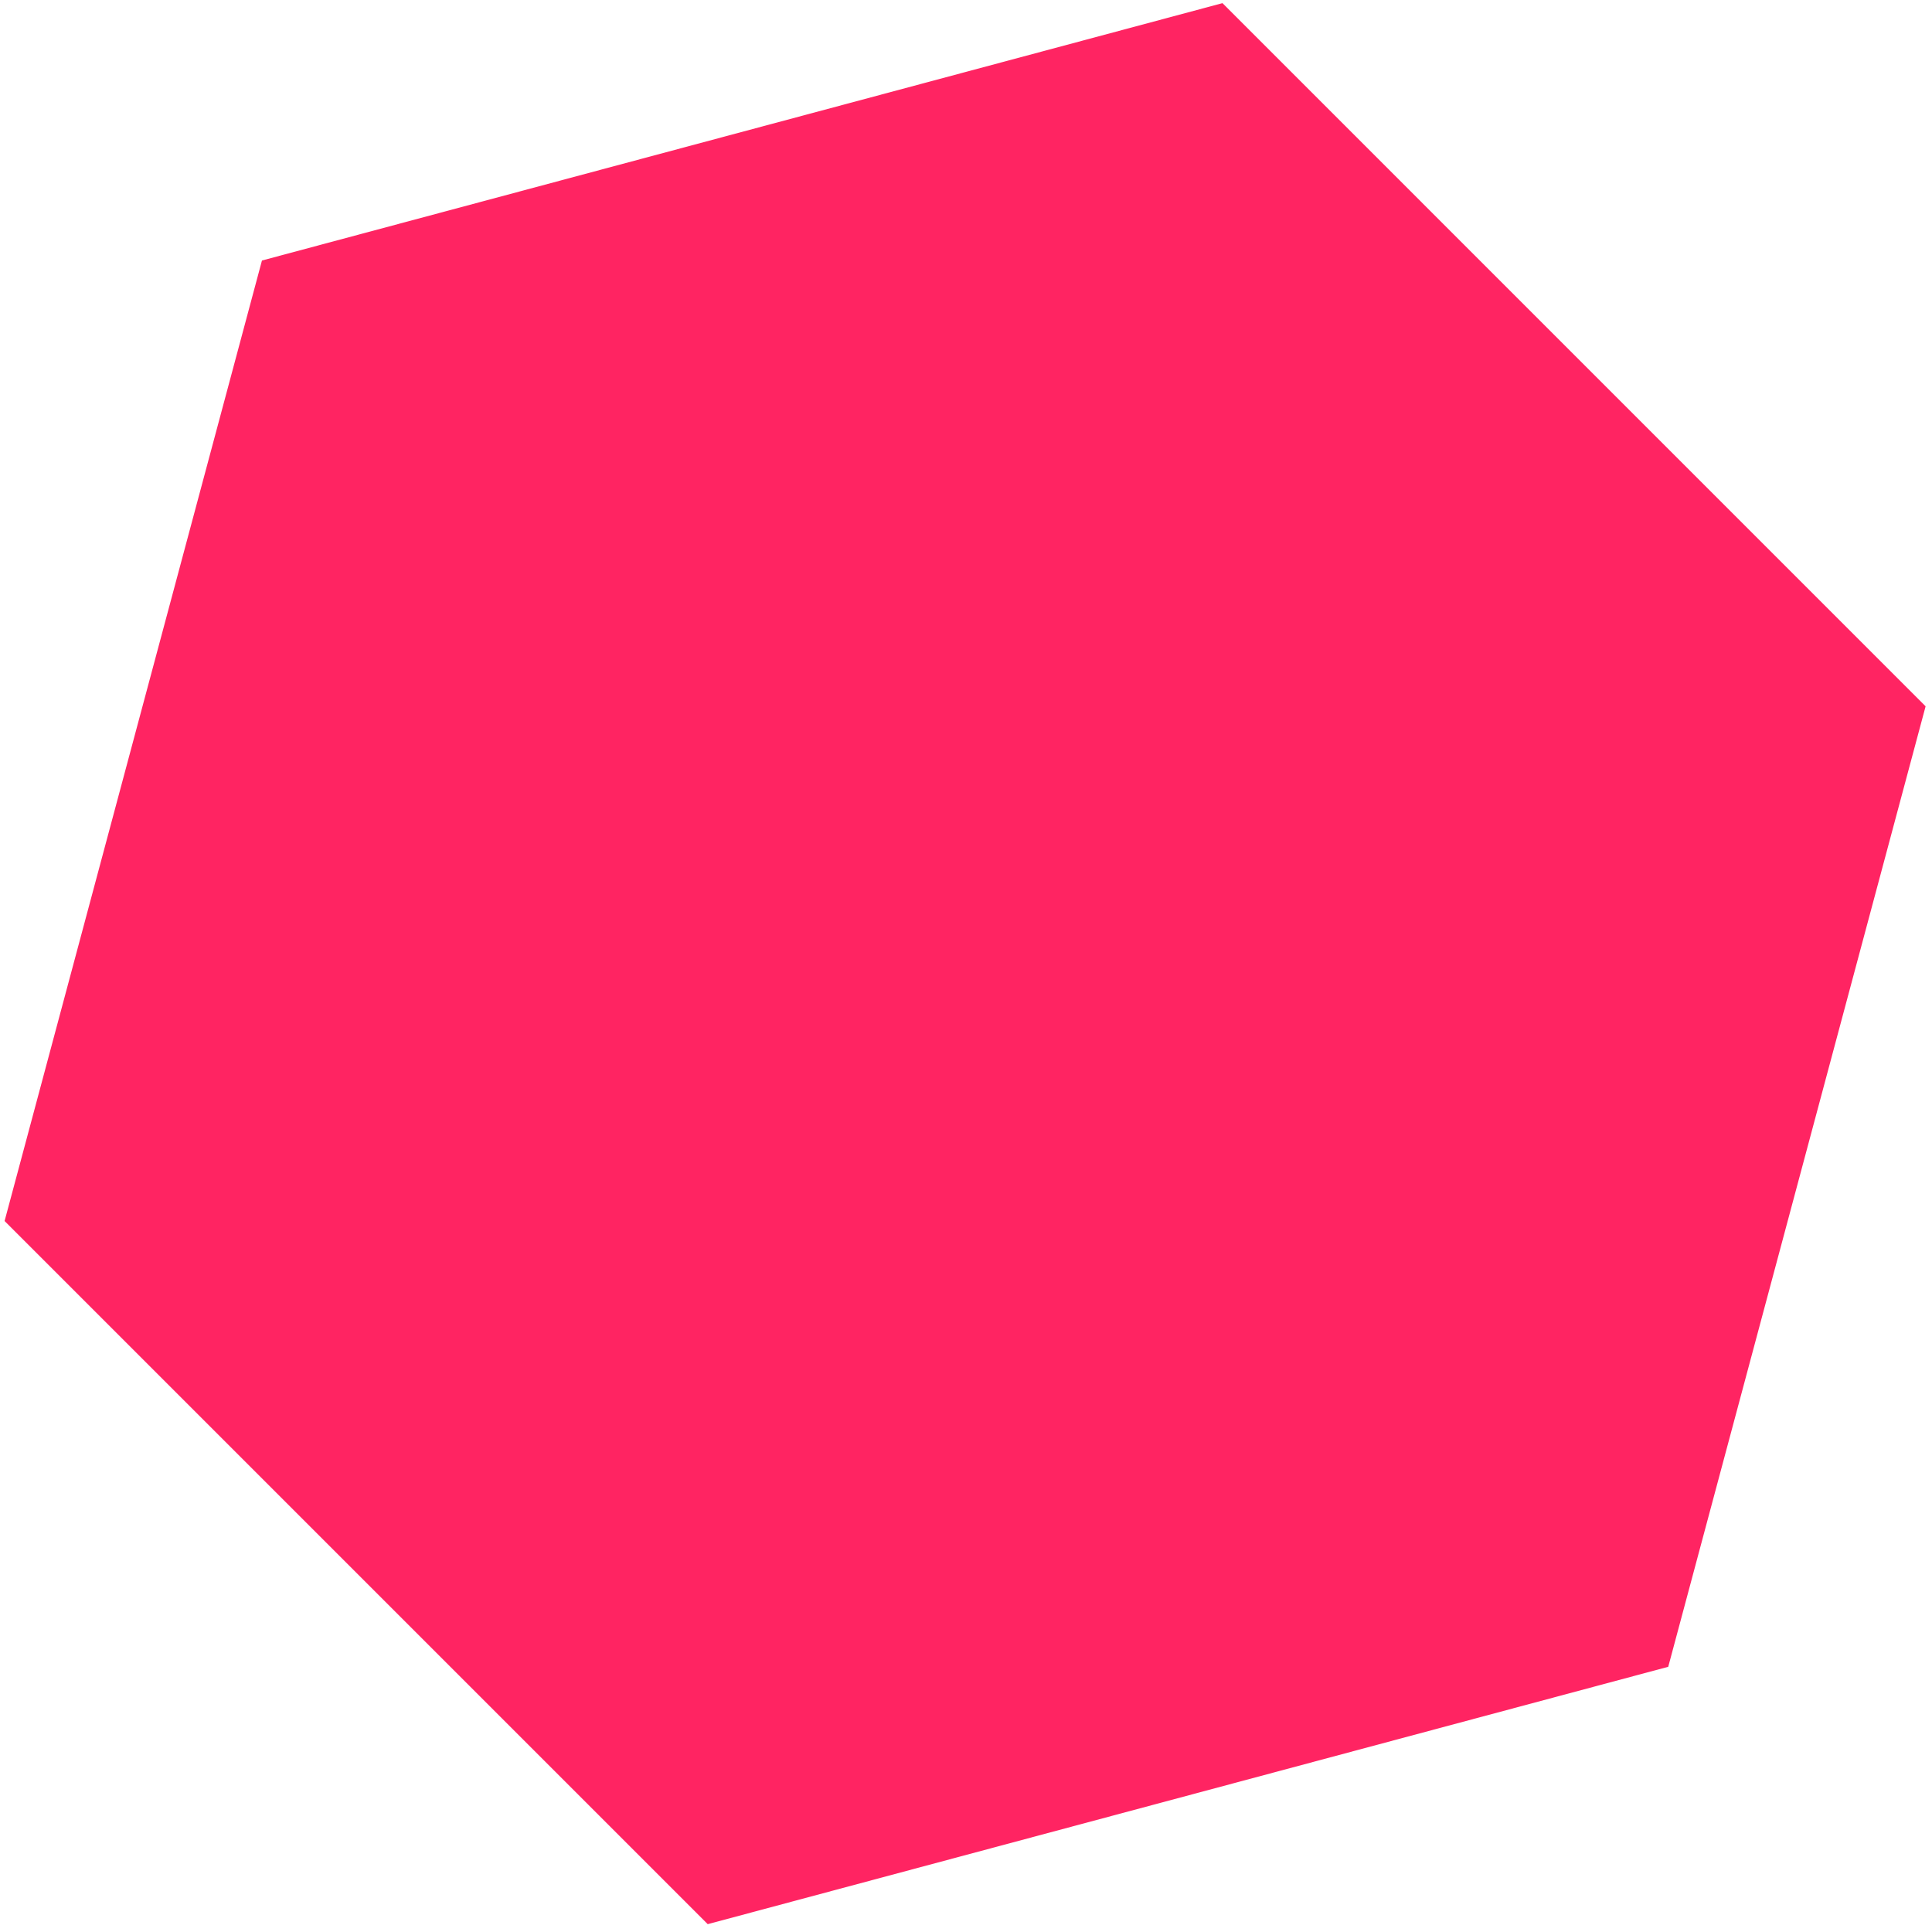 <?xml version="1.0" encoding="UTF-8"?> <svg xmlns="http://www.w3.org/2000/svg" width="107" height="107" viewBox="0 0 107 107" fill="none"> <path d="M67.704 0.174L106.646 39.117L92.392 92.312L39.196 106.566L0.254 67.624L14.508 14.428L67.704 0.174Z" fill="#FF2462"></path> </svg> 